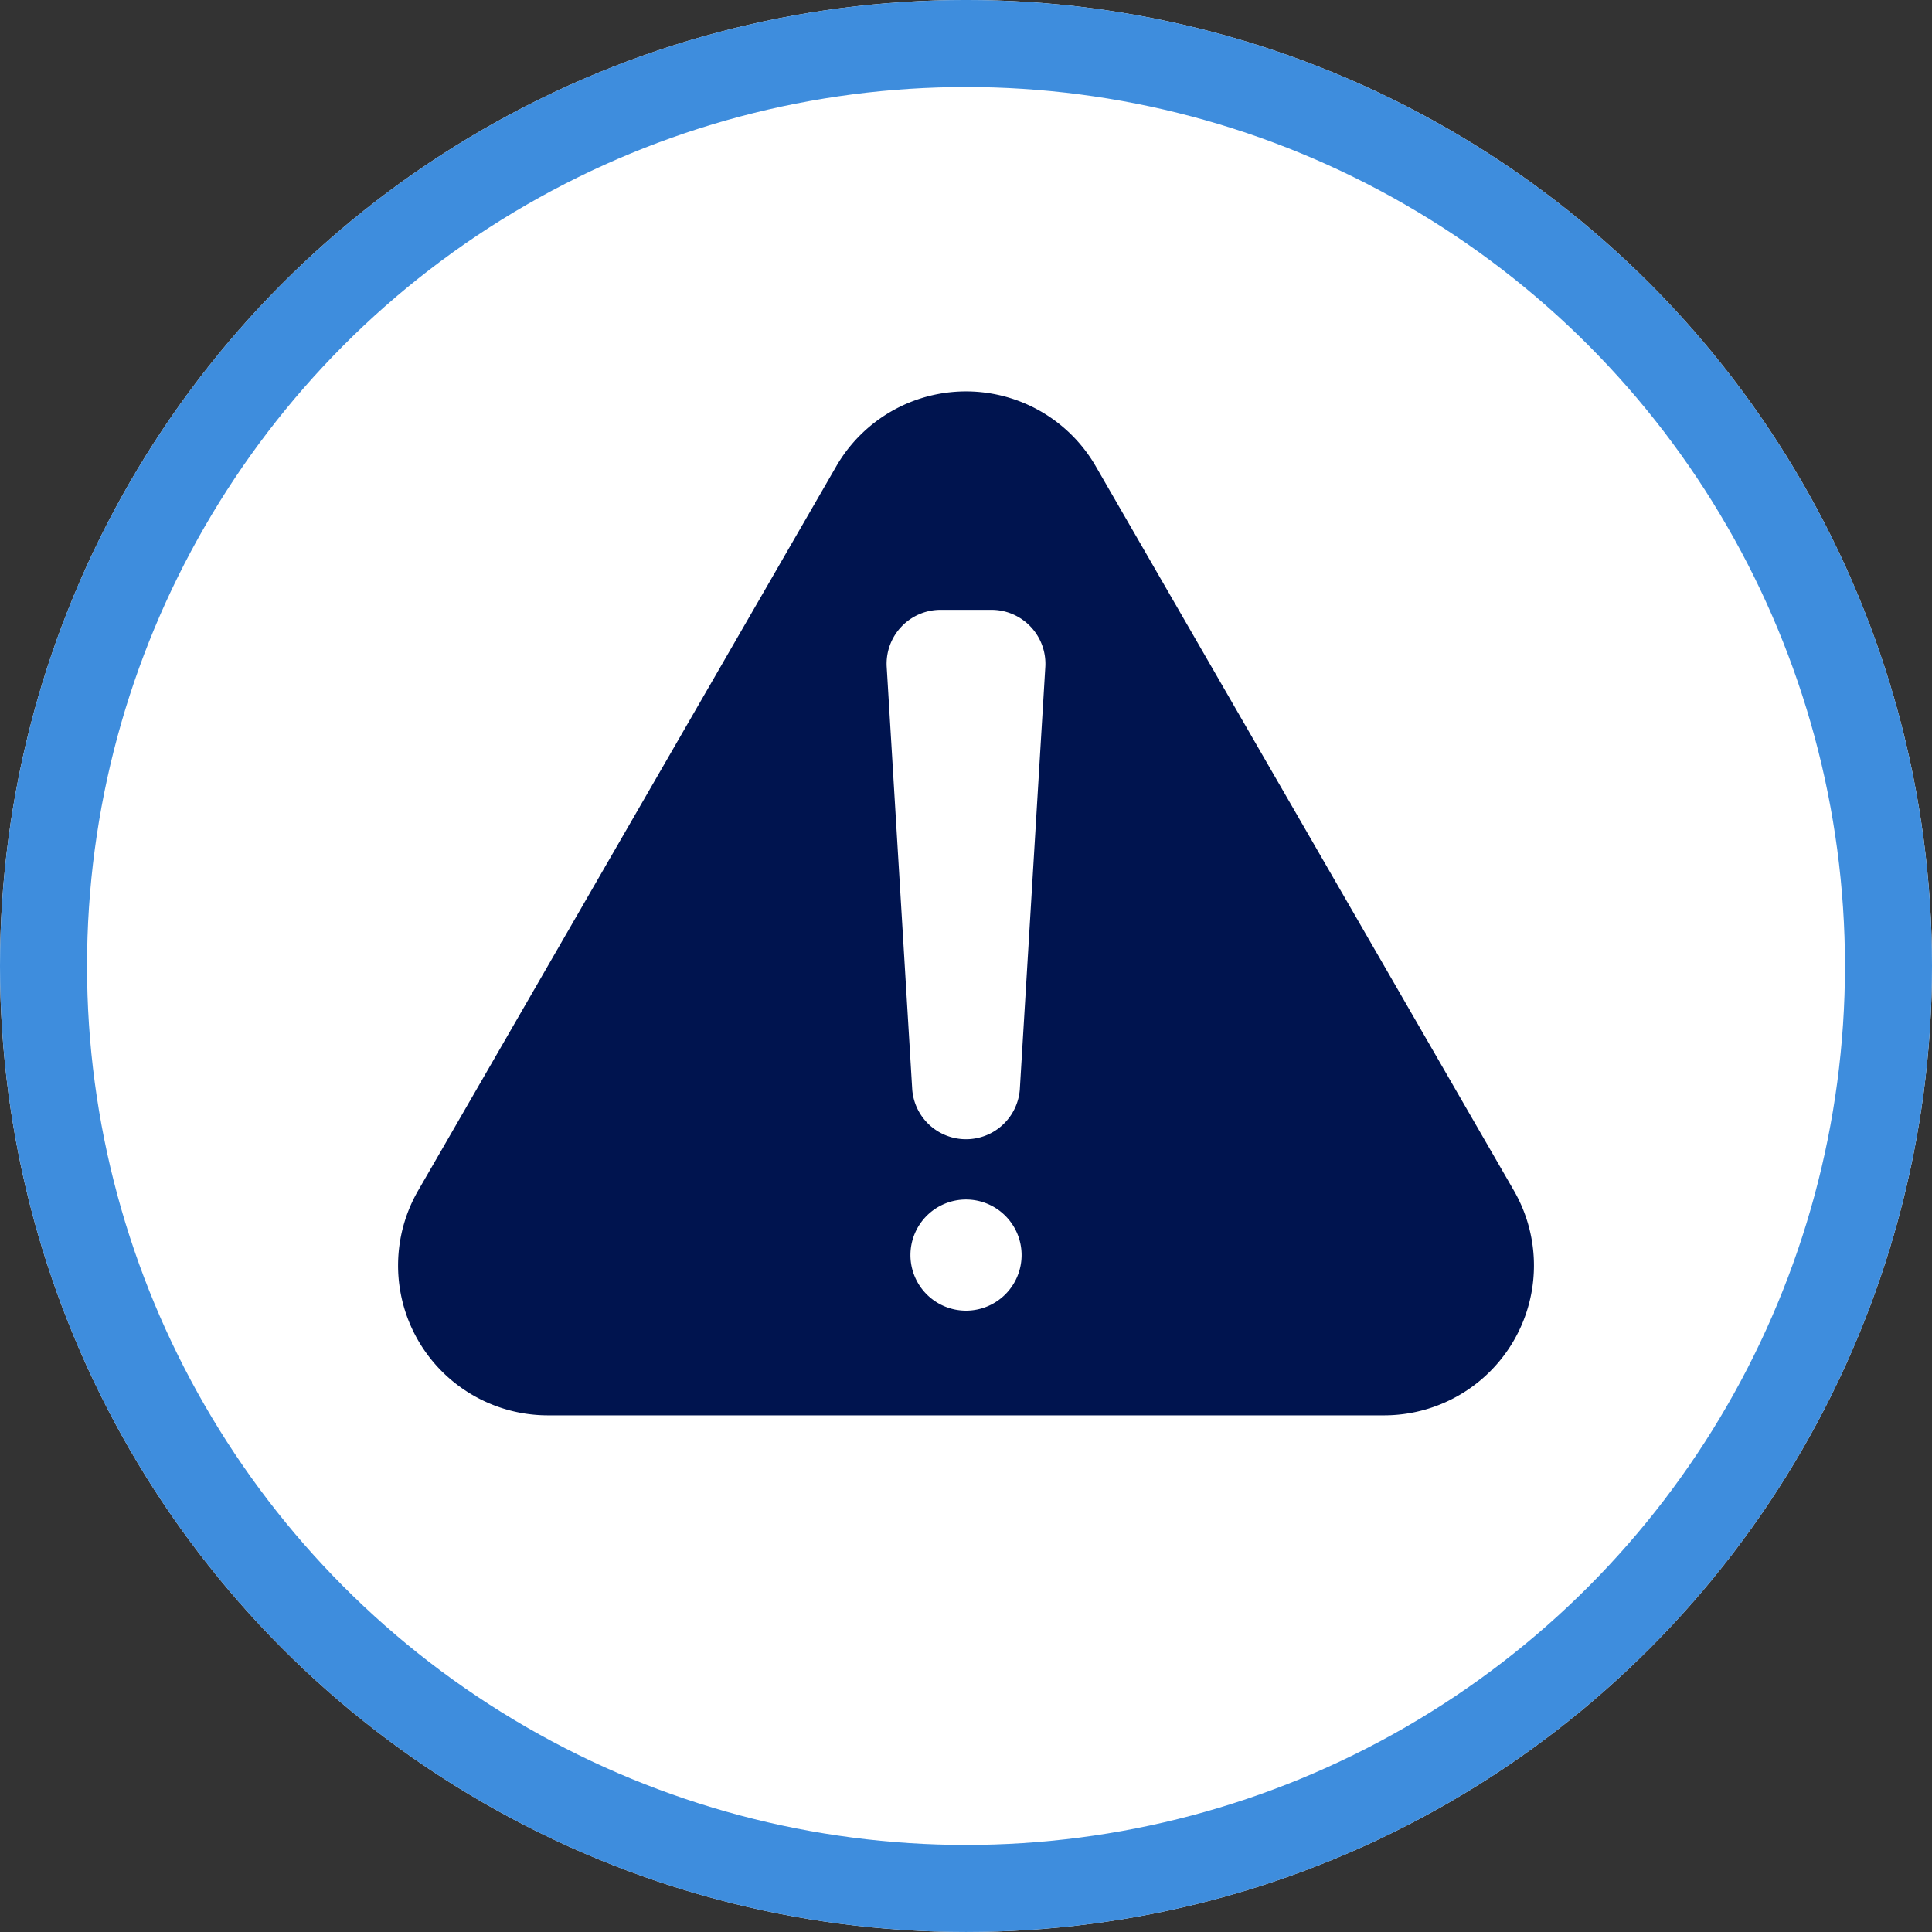 <svg xmlns="http://www.w3.org/2000/svg" xmlns:xlink="http://www.w3.org/1999/xlink" width="111" height="111" viewBox="0 0 111 111">
  <rect x="0" y="0" width="111" height="111" fill="#333333" stroke="none"/>
  <defs>
    <clipPath id="clip-path">
      <rect id="Rectangle_5688" data-name="Rectangle 5688" width="65.286" height="58.824" fill="#00144f"/>
    </clipPath>
  </defs>
  <g id="Warning_Icon" data-name="Warning Icon" transform="translate(-790 -3089.974)">
    <g id="Group_10178" data-name="Group 10178" transform="translate(22338 16852.652)">
      <g id="Ellipse_1" data-name="Ellipse 1" transform="translate(-21548 -13762.679)" fill="#fff" stroke="#3e8ddd" stroke-width="5">
        <circle cx="55.5" cy="55.5" r="55.5" stroke="none"/>
        <circle cx="55.5" cy="55.5" r="53" fill="none"/>
      </g>
    </g>
    <g id="Group_12759" data-name="Group 12759" transform="translate(812.857 3112.466)">
      <g id="Group_12758" data-name="Group 12758" transform="translate(0 0)" clip-path="url(#clip-path)">
        <path id="Path_29511" data-name="Path 29511" d="M64.12,45.91,40.1,4.3a8.61,8.61,0,0,0-14.912,0L1.167,45.91A8.609,8.609,0,0,0,8.622,58.824H56.664A8.609,8.609,0,0,0,64.12,45.91m-31.477,6.9a3.193,3.193,0,1,1,3.194-3.193,3.194,3.194,0,0,1-3.194,3.193m3.091-12.7a3.1,3.1,0,0,1-6.18,0L28.087,15.827a3.1,3.1,0,0,1,3.089-3.282h2.934A3.1,3.1,0,0,1,37.2,15.827Z" transform="translate(0 0)" fill="#00144f"/>
      </g>
    </g>
  </g>
</svg>
